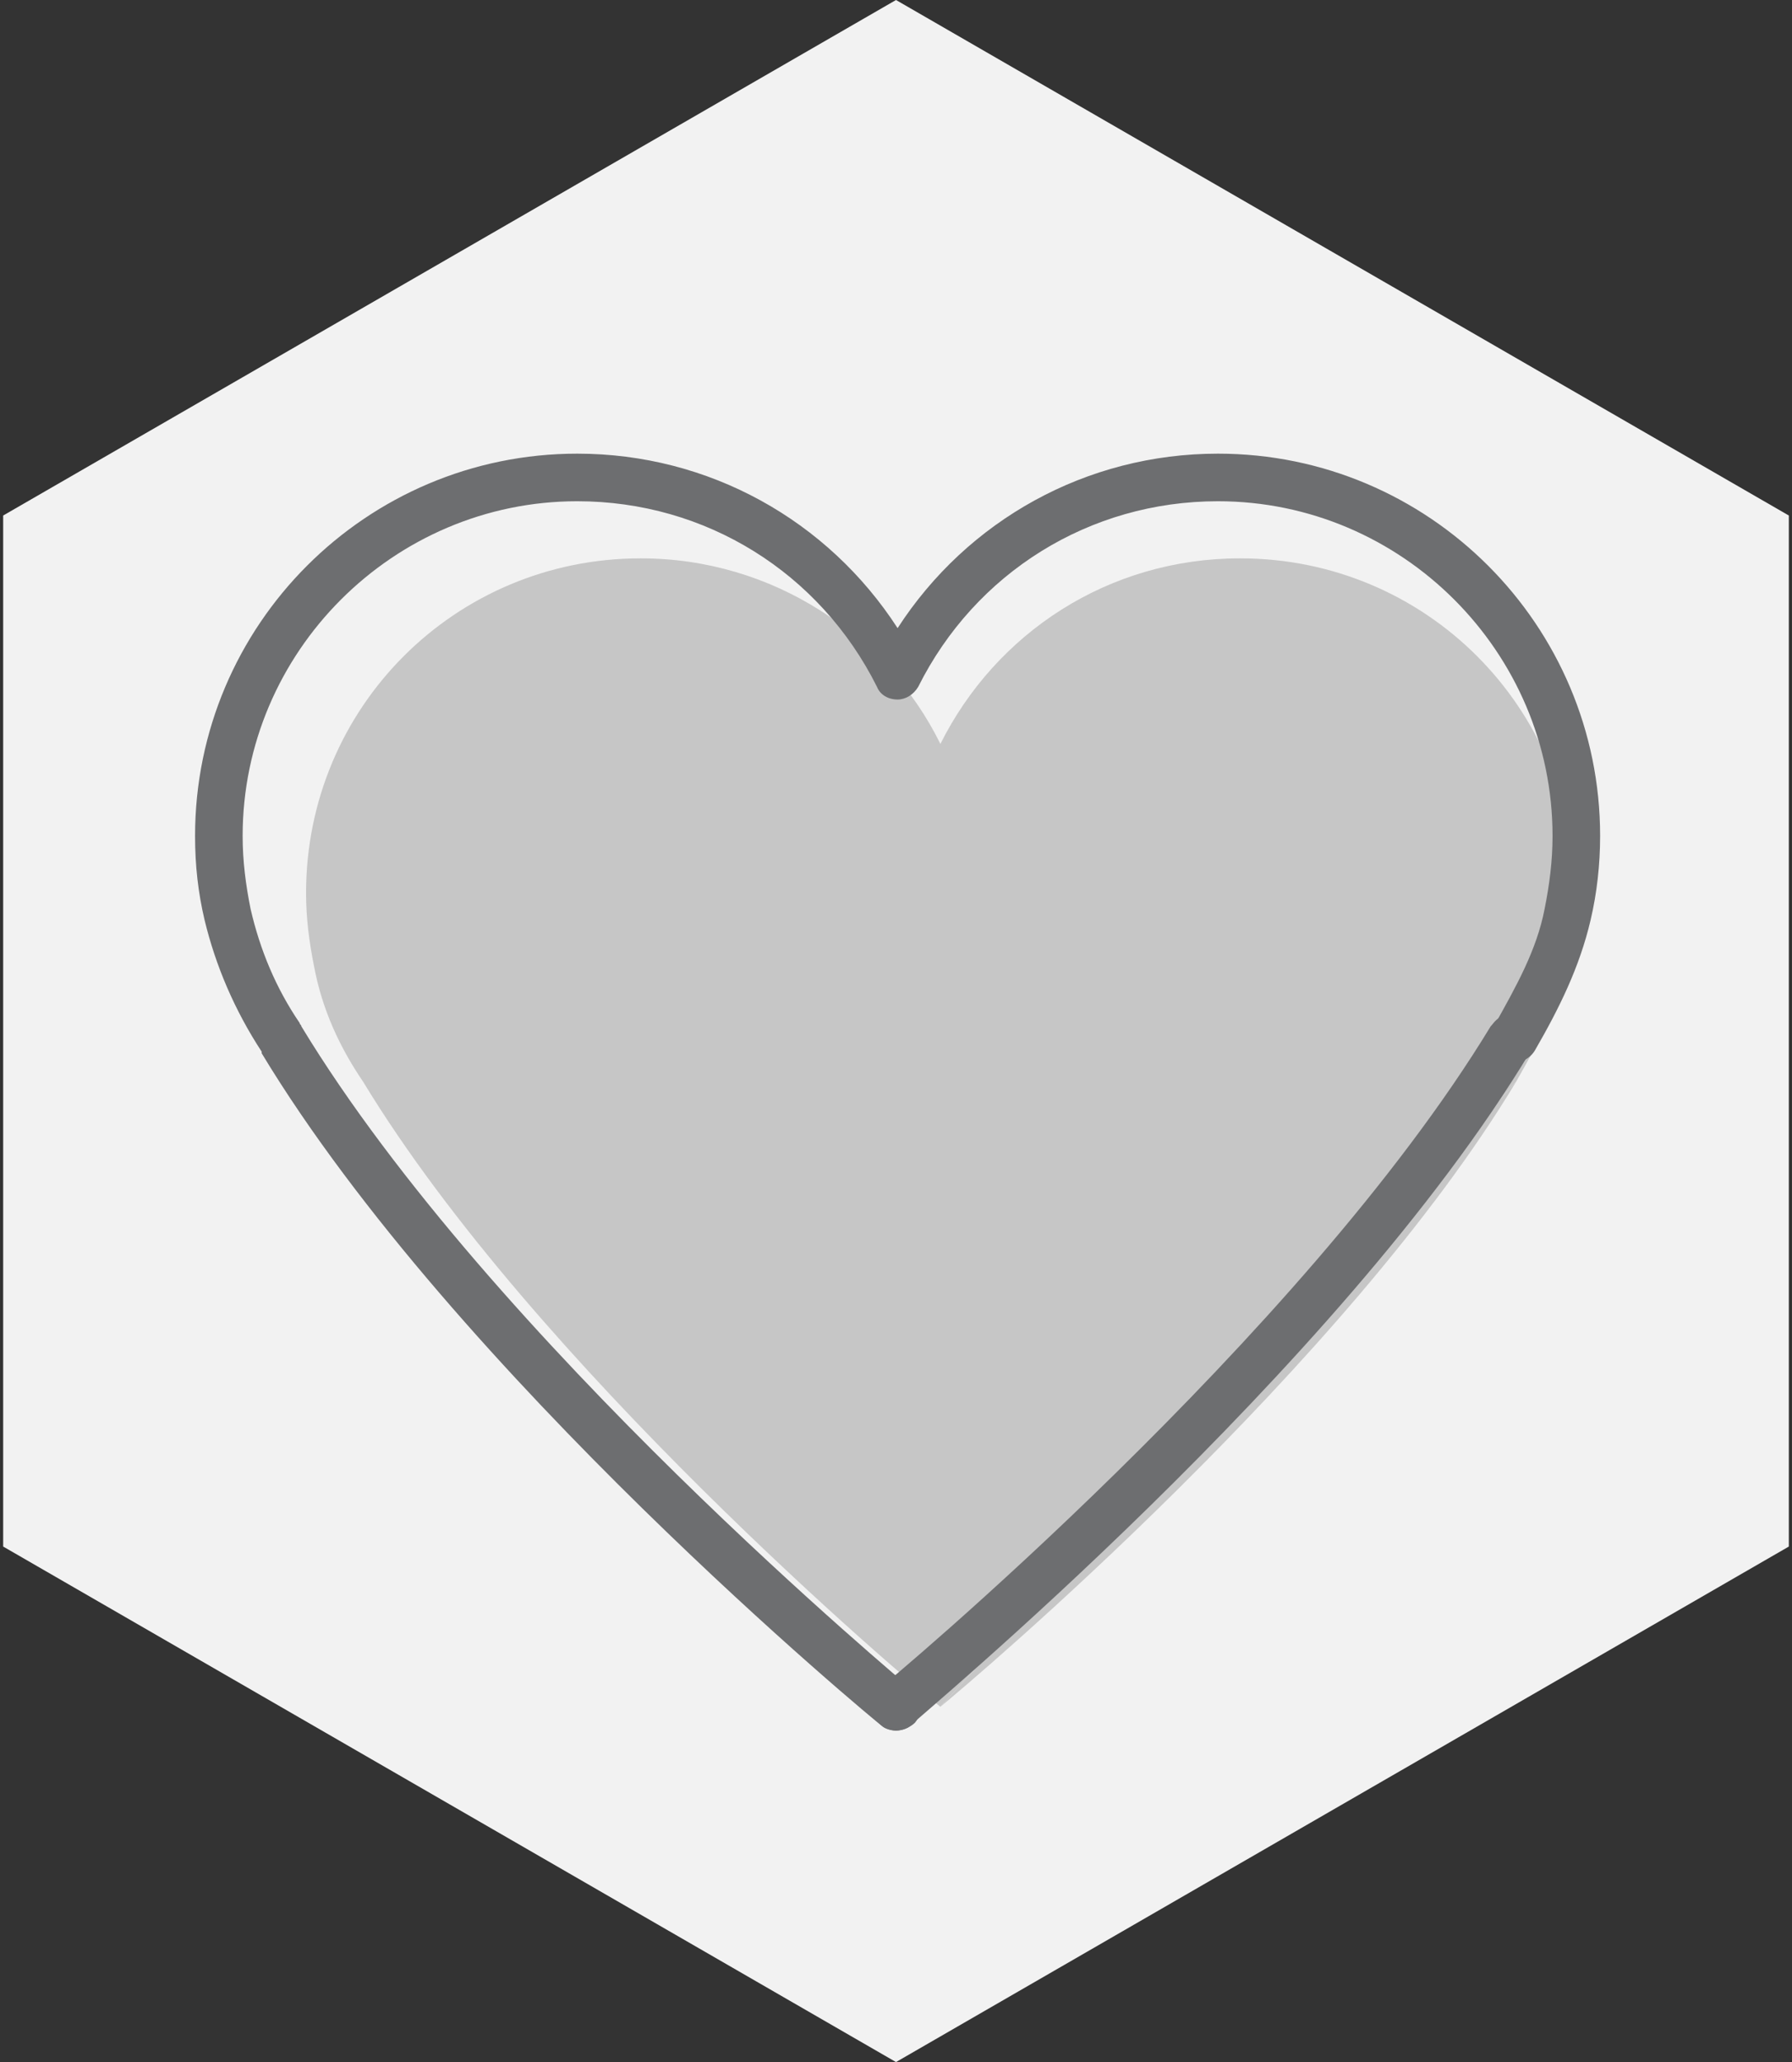 <?xml version="1.0" encoding="utf-8"?>
<!-- Generator: Adobe Illustrator 22.1.0, SVG Export Plug-In . SVG Version: 6.00 Build 0)  -->
<svg version="1.1" id="Warstwa_1" xmlns="http://www.w3.org/2000/svg" xmlns:xlink="http://www.w3.org/1999/xlink" x="0px" y="0px"
	 viewBox="0 0 113 130" style="enable-background:new 0 0 113 130;" xml:space="preserve">
<rect x="0" y="0" width="113" height="130" fill="#333333" stroke="none"/>
<style type="text/css">
	.st0{fill:#F2F2F2;}
	.st1{fill:#C6C6C6;}
	.st2{fill:#6D6E70;}
</style>
<g>
	<g>
		<polygon class="st0" points="112.8,97.5 112.8,32.5 56.5,0 0.2,32.5 0.2,97.5 56.5,130 		"/>
	</g>
	<g>
		<g>
			<path class="st1" d="M59.3,107.6C57,105.8,33.7,86,22.9,68.2c0,0,0,0,0,0c-1.5-2.2-2.6-4.6-3.1-7.3c-0.3-1.5-0.5-3-0.5-4.6
				c0-11.7,9.4-21.1,21.1-21.1c8.3,0,15.5,4.8,18.9,11.7c3.5-7,10.6-11.7,18.9-11.7c11.7,0,21.1,9.4,21.1,21.1
				c0,1.6-0.2,3.1-0.5,4.6c-0.6,2.7-1.9,5-3.2,7.3c0,0,0,0,0,0"/>
		</g>
		<g>
			<polyline class="st1" points="95.6,68.2 95.6,68.2 95.6,68.2 95.5,68.3 			"/>
		</g>
		<g>
			<path class="st1" d="M59.3,107.6c2.2-1.8,25.6-21.6,36.3-39.4l0,0l0,0"/>
		</g>
	</g>
	<g>
		<g>
			<path class="st2" d="M56.5,109.1c-0.3,0-0.7-0.1-0.9-0.3c-0.3-0.2-26.9-22.2-39.1-42.4c0,0,0,0,0-0.1c-1.7-2.6-2.9-5.4-3.6-8.3
				c-0.4-1.7-0.6-3.4-0.6-5.3c0-13.3,10.8-24.1,24.1-24.1c8.3,0,15.8,4.2,20.2,11c4.4-6.8,11.9-11,20.2-11
				c13.3,0,24.1,10.8,24.1,24.1c0,1.8-0.2,3.6-0.6,5.3c-0.7,3-2,5.6-3.5,8.2c-0.4,0.7-1.3,1-2,0.6c-0.7-0.4-1-1.2-0.7-2
				c0,0,0-0.1,0.1-0.1c1.4-2.5,2.7-4.8,3.2-7.4c0.3-1.5,0.5-3,0.5-4.6c0-11.6-9.5-21.1-21.1-21.1c-8.1,0-15.3,4.5-18.9,11.7
				c-0.3,0.5-0.8,0.8-1.3,0.8c0,0,0,0,0,0c-0.6,0-1.1-0.3-1.3-0.8c-3.6-7.2-10.8-11.7-18.9-11.7c-11.6,0-21.1,9.5-21.1,21.1
				c0,1.6,0.2,3.1,0.5,4.6c0.6,2.6,1.6,5,3.1,7.2c0,0.1,0.1,0.1,0.1,0.2c12,19.8,38.3,41.6,38.5,41.8c0.6,0.5,0.7,1.5,0.2,2.1
				C57.4,108.9,56.9,109.1,56.5,109.1z"/>
		</g>
		<g>
			<path class="st2" d="M95.3,67c-0.3,0-0.6-0.1-0.9-0.3c-0.6-0.5-0.8-1.4-0.3-2.1c0.4-0.6,1.2-0.9,1.9-0.5c0.7,0.4,1,1.2,0.7,2
				c0,0,0,0,0,0c0,0,0,0,0,0c0,0,0,0,0,0l0,0c0,0,0,0,0,0c0,0,0,0,0,0c0,0,0,0,0,0c0,0,0,0,0,0l0,0c0,0.1-0.1,0.2-0.2,0.3
				C96.2,66.8,95.8,67,95.3,67z"/>
		</g>
		<g>
			<path class="st2" d="M56.5,109.1c-0.4,0-0.9-0.2-1.2-0.6c-0.5-0.6-0.4-1.6,0.2-2.1c0.3-0.2,26.6-22.1,38.5-41.7
				c0.1-0.1,0.2-0.2,0.3-0.3c0.6-0.6,1.6-0.6,2.1,0c0.5,0.5,0.6,1.4,0.1,1.9c-12.1,20.1-38.9,42.2-39.1,42.5
				C57.2,109,56.8,109.1,56.5,109.1z"/>
		</g>
	</g>
</g>
</svg>

